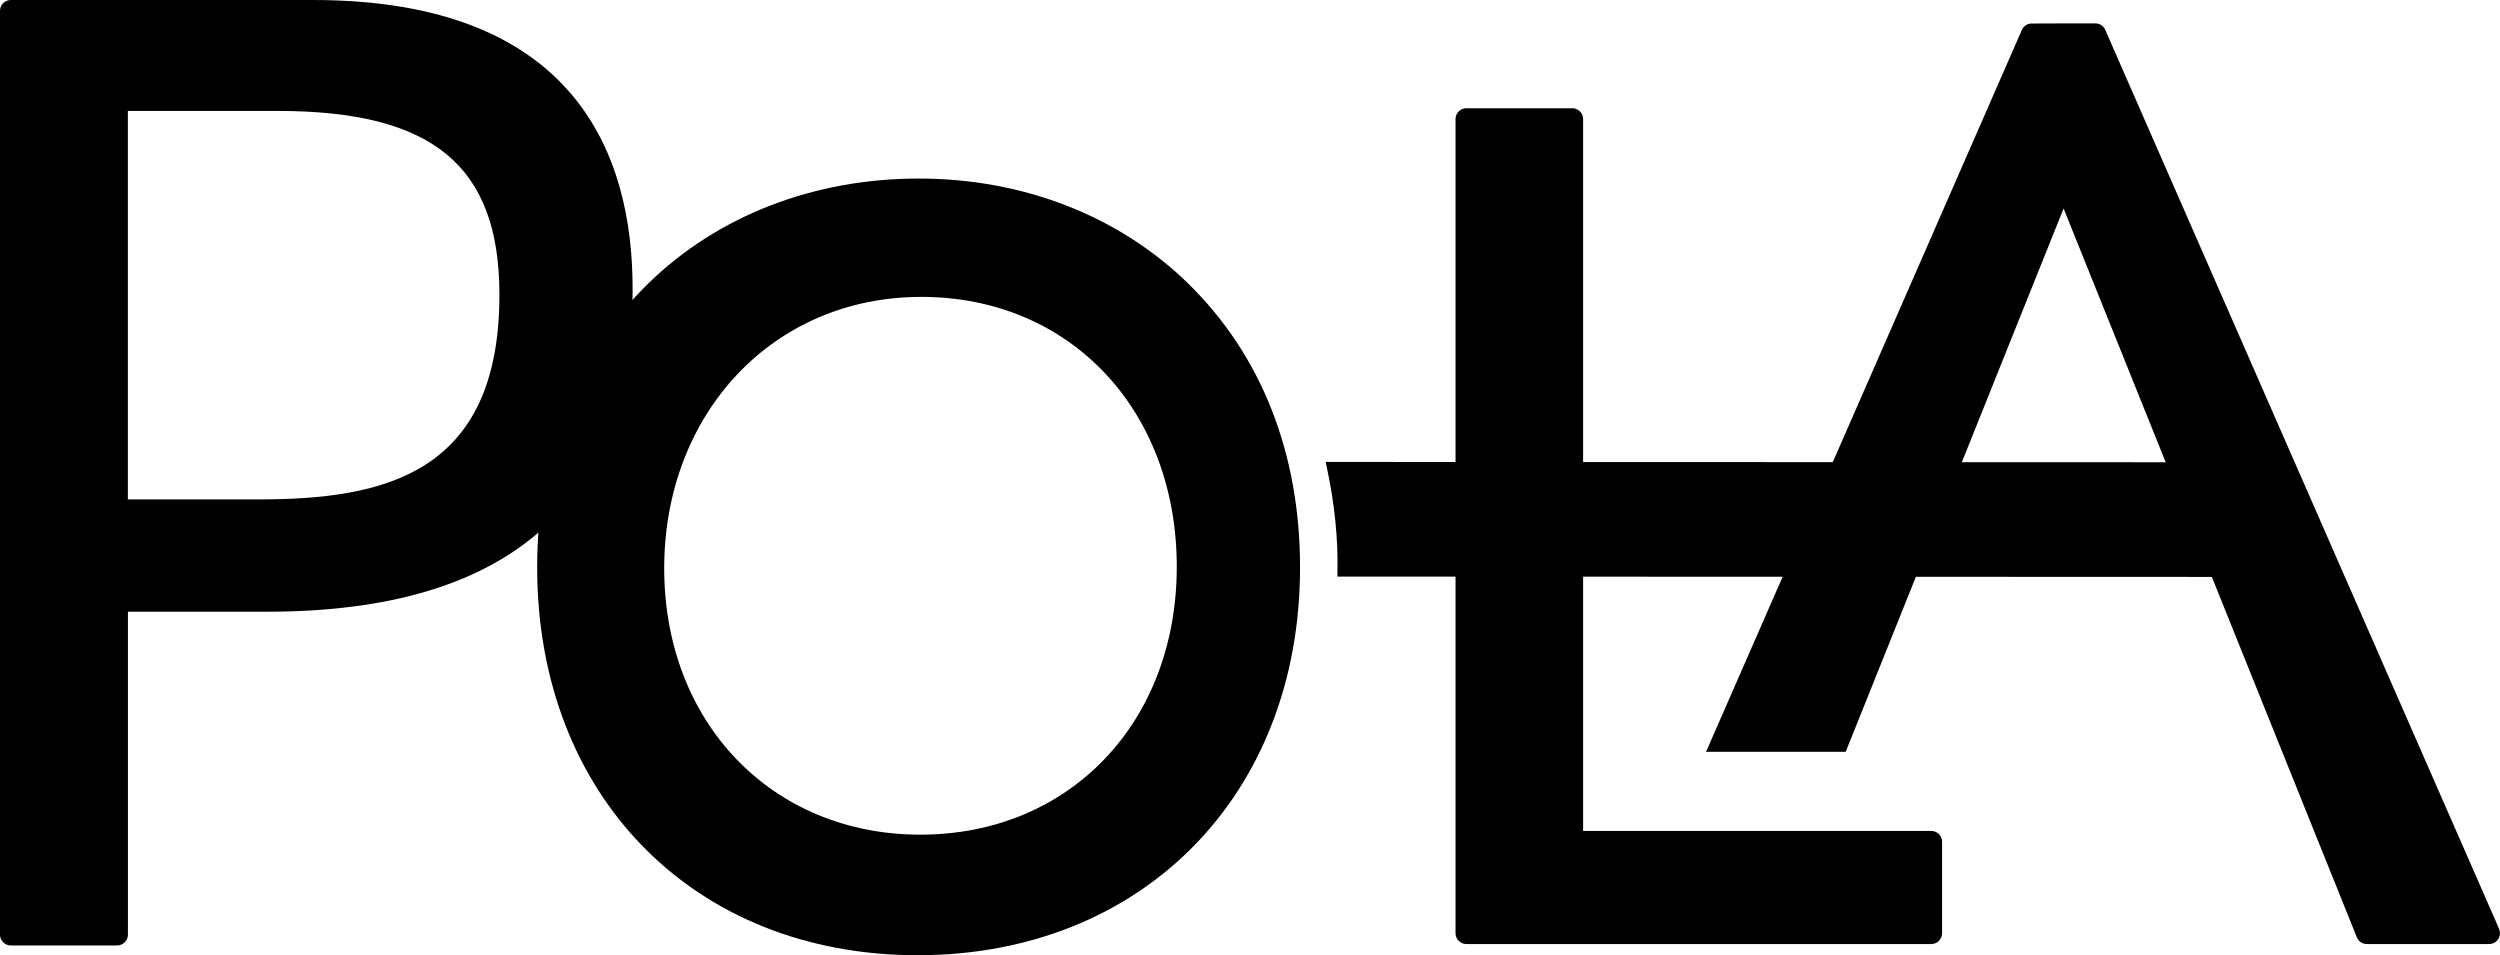 <svg xmlns="http://www.w3.org/2000/svg" id="Layer_1" viewBox="0 0 370.93 141.73"><path d="M46.44,0H1.6C.72,0,0,.72,0,1.6v137.08c0,.88.72,1.6,1.6,1.6h15.78c.88,0,1.6-.72,1.6-1.6v-47.92h20.68c35.97,0,54.2-16.15,54.2-48C93.86,23.25,85.63,0,46.44,0ZM74.1,43.73c0,26.69-17.21,30.37-35.81,30.37h-19.32V16.46h22.23c23.06,0,32.9,8.16,32.9,27.27Z"></path><path d="M286.55,123.29h-51.66V17.66c0-.88-.72-1.6-1.6-1.6h-15.73c-.88,0-1.6.72-1.6,1.6v120.81c0,.88.72,1.6,1.6,1.6h68.99c.88,0,1.6-.72,1.6-1.6v-13.58c0-.88-.72-1.6-1.6-1.6Z"></path><path d="M370.8,137.82L312.35,4.41c-.26-.57-.82-.94-1.45-.94-1.86,0-7.51,0-9.47.02-.62,0-1.19.37-1.44.95l-46.86,107.11h20.72l32.33-80.62,43.51,108.14c.24.61.83,1,1.48,1h18.15c.54,0,1.04-.27,1.34-.72s.34-1.02.13-1.52Z"></path><path d="M176.31,42.08c-10.29-10.05-24.5-15.59-40.01-15.59s-29.75,5.49-40.01,15.47c-10.85,10.56-16.59,25.16-16.59,42.23,0,33.88,23.21,57.54,56.44,57.54s56.75-23.66,56.75-57.54c0-16.95-5.74-31.51-16.59-42.11ZM136.55,123.84c-22.02,0-38-16.62-38-39.51s16.04-40.28,38.15-40.28,37.9,16.84,37.9,40.04-16,39.75-38.05,39.75Z"></path><path d="M196.69,68.54l.17.8c1.16,5.38,1.69,10.6,1.58,15.53v.68s135.23.05,135.23.05h.66v-17.01l-137.65-.05Z"></path></svg>